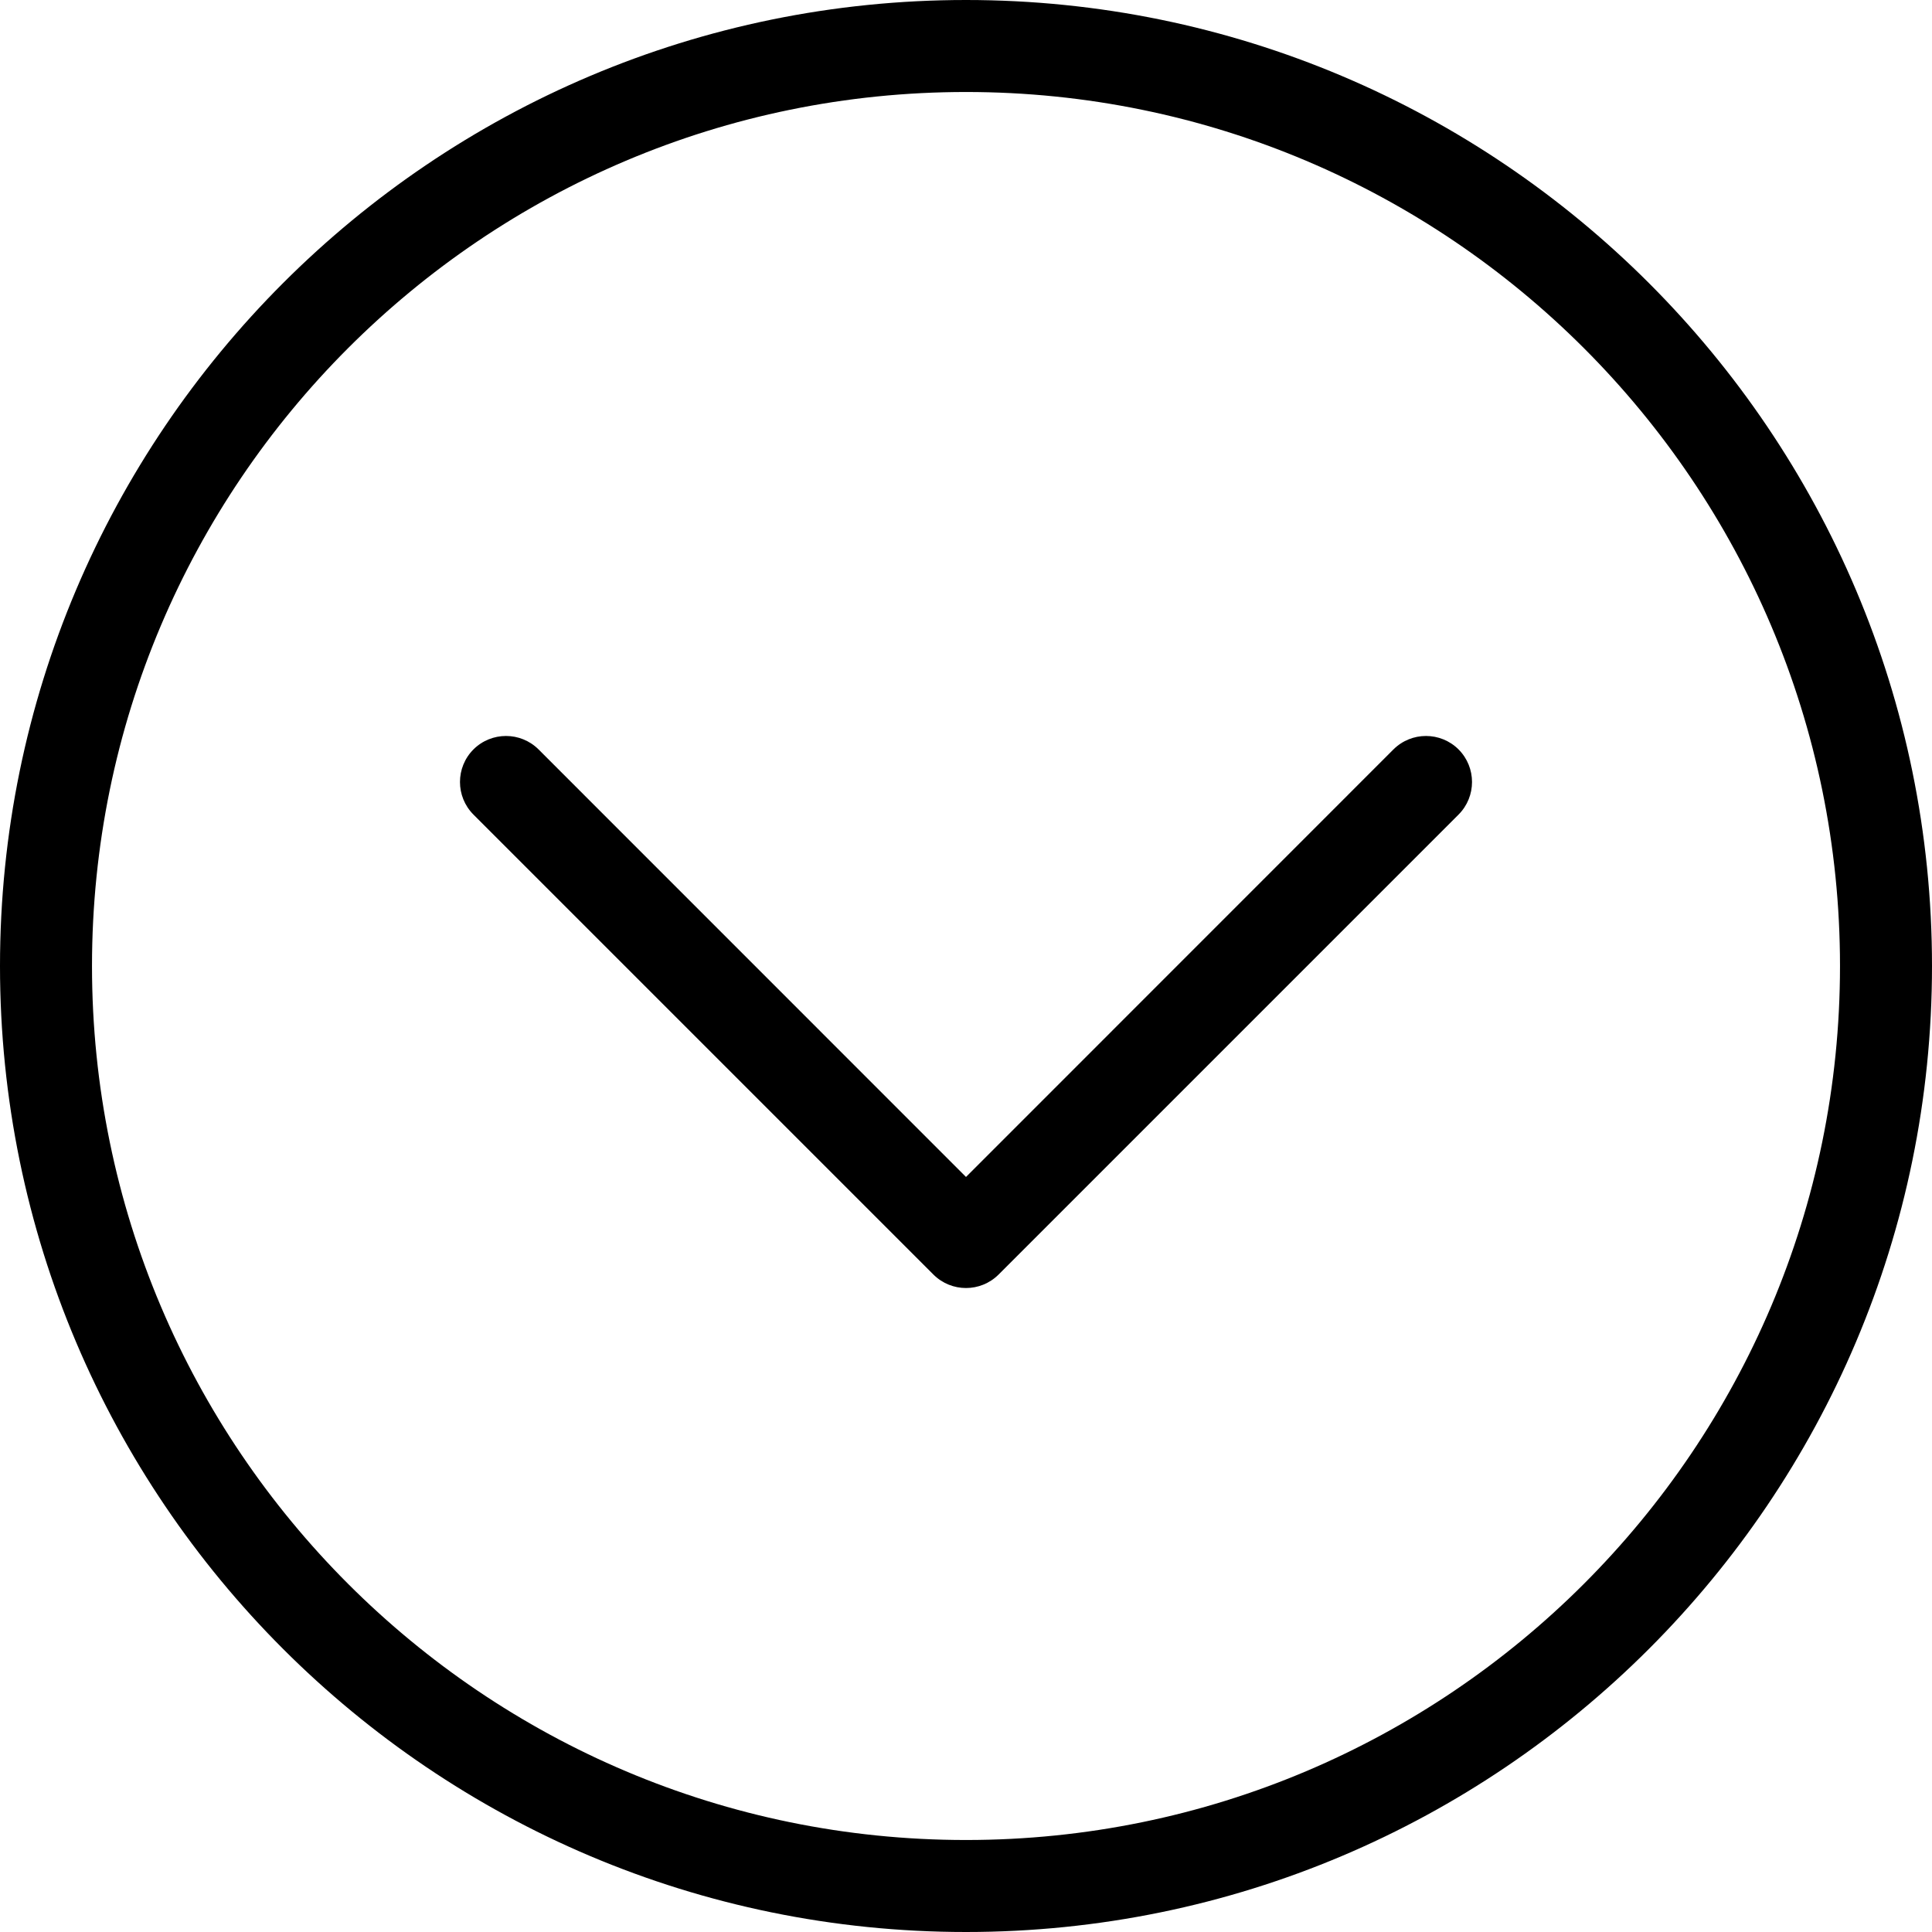 <svg width="21" height="21" viewBox="0 0 21 21" fill="none" xmlns="http://www.w3.org/2000/svg">
<path fill-rule="evenodd" clip-rule="evenodd" d="M21 10.5C21 4.705 16.295 -2.05662e-07 10.5 -4.5897e-07C4.705 -7.12277e-07 -2.05662e-07 4.705 -4.5897e-07 10.5C-7.12277e-07 16.295 4.705 21 10.5 21C16.295 21 21 16.295 21 10.5ZM20 10.5C20 15.743 15.743 20 10.5 20C5.257 20 1 15.743 1 10.5C1 5.257 5.257 1 10.5 1C15.743 1 20 5.257 20 10.5ZM10.5 12.793L15.146 8.146C15.342 7.951 15.658 7.951 15.854 8.146C16.049 8.342 16.049 8.658 15.854 8.854L10.854 13.854C10.658 14.049 10.342 14.049 10.146 13.854L5.146 8.854C4.951 8.658 4.951 8.342 5.146 8.146C5.342 7.951 5.658 7.951 5.854 8.146L10.5 12.793Z" fill="black"/>
</svg>
